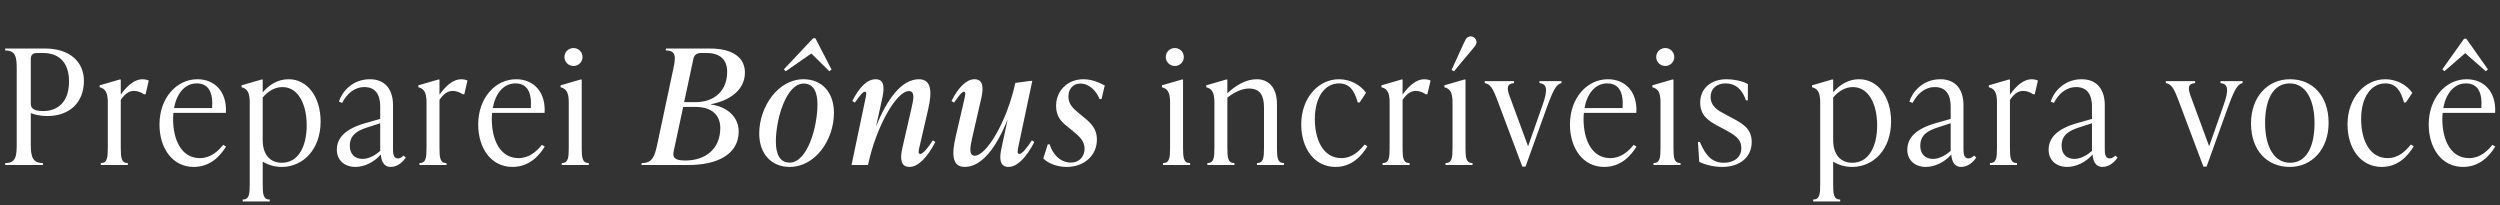 <svg xmlns="http://www.w3.org/2000/svg" width="500" height="41" viewBox="0 0 500 41" fill="none"><rect x="0" y="0" width="500" height="41" fill="#333333" stroke="none"/><path d="M1.039 9.704H9.007C13.871 9.704 16.783 12.296 16.783 16.168C16.783 20.52 13.903 23.208 9.423 23.208C8.047 23.208 6.831 22.888 6.159 22.632V28.808C6.159 31.176 6.415 32.616 8.591 32.616V33H1.039V32.616C3.215 32.616 3.343 31.176 3.343 28.808V13.896C3.343 11.528 3.215 10.088 1.039 10.088V9.704ZM8.623 22.216C11.663 22.216 13.807 20.296 13.807 16.264C13.807 12.872 12.143 10.6 8.591 10.6H7.375C6.607 10.6 6.159 10.984 6.159 11.752V20.744C6.159 21.48 6.511 22.216 8.623 22.216ZM28.506 15.848C28.858 15.848 29.306 15.912 29.754 16.104L29.114 18.856H28.794C28.122 18.376 27.386 18.184 26.81 18.184C25.85 18.184 25.018 18.696 24.154 19.976V29.48C24.154 31.528 24.25 32.616 25.562 32.616V33H20.154V32.616C21.466 32.616 21.562 31.528 21.562 29.48V20.456C21.562 18.408 21.018 17.736 19.93 17.448V17.064L23.898 15.912H24.154V18.92C25.498 17.064 26.938 15.848 28.506 15.848ZM44.633 28.968L45.209 29.32C44.089 31.112 42.137 33.384 38.745 33.384C34.489 33.384 31.897 29.64 31.897 24.904C31.897 19.592 35.321 15.848 39.481 15.848C42.937 15.848 45.433 18.344 45.177 22.568H34.681C34.649 22.952 34.617 23.336 34.617 23.752C34.617 28.2 36.409 31.624 39.961 31.624C42.137 31.624 43.609 30.248 44.633 28.968ZM39.353 16.68C36.889 16.68 35.321 18.792 34.809 21.608H42.425C42.649 18.44 41.689 16.68 39.353 16.68ZM57.723 15.848C61.499 15.848 64.123 19.4 64.123 24.296C64.123 29.896 60.603 33.384 56.347 33.384C54.875 33.384 53.595 32.968 52.539 32.328V36.776C52.539 38.824 52.635 39.912 53.947 39.912V40.296H48.539V39.912C49.851 39.912 49.947 38.824 49.947 36.776V20.456C49.947 18.408 49.403 17.736 48.315 17.448V17.064L52.283 15.912H52.539V18.472C53.819 16.968 55.547 15.848 57.723 15.848ZM56.379 32.552C59.707 32.552 61.339 29.224 61.339 25.064C61.339 20.936 59.707 17.416 56.475 17.416C54.843 17.416 53.531 18.344 52.539 19.496V28.008C52.539 30.856 53.947 32.552 56.379 32.552ZM80.713 31.112L81.161 31.528C80.649 32.264 79.593 33.384 78.153 33.384C76.649 33.384 76.233 32.04 76.169 30.888C74.825 32.456 72.841 33.384 71.081 33.384C68.905 33.384 67.369 32.04 67.369 29.96C67.369 27.56 69.097 25.768 73.001 24.648L76.041 23.784V21.448C76.041 20.52 76.041 17.416 72.905 17.416C70.825 17.416 69.353 18.792 68.425 20.584L67.785 20.328C68.297 18.6 70.281 15.848 73.993 15.848C77.097 15.848 78.601 17.992 78.601 21V29.512C78.601 30.568 78.601 31.688 79.593 31.688C80.073 31.688 80.457 31.368 80.713 31.112ZM72.521 31.784C73.833 31.784 75.177 30.952 76.041 30.184V24.648L73.769 25.384C71.593 26.056 69.961 26.888 69.961 29.16C69.961 30.888 71.049 31.784 72.521 31.784ZM92.248 15.848C92.6 15.848 93.048 15.912 93.496 16.104L92.856 18.856H92.536C91.864 18.376 91.128 18.184 90.552 18.184C89.592 18.184 88.76 18.696 87.896 19.976V29.48C87.896 31.528 87.992 32.616 89.304 32.616V33H83.896V32.616C85.208 32.616 85.304 31.528 85.304 29.48V20.456C85.304 18.408 84.76 17.736 83.672 17.448V17.064L87.64 15.912H87.896V18.92C89.24 17.064 90.68 15.848 92.248 15.848ZM108.375 28.968L108.951 29.32C107.831 31.112 105.879 33.384 102.487 33.384C98.231 33.384 95.639 29.64 95.639 24.904C95.639 19.592 99.063 15.848 103.223 15.848C106.679 15.848 109.175 18.344 108.919 22.568H98.423C98.391 22.952 98.359 23.336 98.359 23.752C98.359 28.2 100.151 31.624 103.703 31.624C105.879 31.624 107.351 30.248 108.375 28.968ZM103.095 16.68C100.631 16.68 99.063 18.792 98.551 21.608H106.167C106.391 18.44 105.431 16.68 103.095 16.68ZM114.712 13.192C113.688 13.192 112.888 12.392 112.888 11.4C112.888 10.408 113.688 9.608 114.712 9.608C115.704 9.608 116.504 10.408 116.504 11.4C116.504 12.392 115.704 13.192 114.712 13.192ZM117.752 33H112.344V32.616C113.656 32.616 113.752 31.528 113.752 29.48V20.456C113.752 18.408 113.208 17.736 112.12 17.448V17.064L116.088 15.912H116.344V29.48C116.344 31.528 116.44 32.616 117.752 32.616V33ZM142.17 20.84V20.904C145.466 21.32 147.738 23.432 147.738 26.28C147.738 30.856 143.514 33 137.658 33H128.282L128.346 32.616C130.522 32.616 130.938 31.24 131.45 28.872L134.65 13.832C135.162 11.432 135.29 10.088 133.146 10.088L133.21 9.704H141.978C146.906 9.704 148.986 11.784 148.986 14.504C148.986 18.184 145.626 20.2 142.17 20.84ZM141.306 10.6H140.154C139.386 10.6 138.842 10.984 138.682 11.752L136.826 20.424H139.162C142.906 20.424 145.434 18.12 145.434 14.376C145.434 11.912 143.994 10.6 141.306 10.6ZM137.018 32.104C141.37 32.104 144.058 29.544 144.058 25.608C144.058 22.952 142.298 21.384 139.098 21.384H136.634L134.778 30.056C134.586 30.984 134.33 32.104 137.018 32.104ZM165.861 14.248L162.277 10.696L157.157 14.248L156.773 13.864L162.629 7.656H163.077L166.309 13.896L165.861 14.248ZM160.709 15.848C164.357 15.848 166.789 18.44 166.789 22.568C166.789 28.072 162.981 33.384 157.957 33.384C154.309 33.384 151.845 30.824 151.845 26.696C151.845 21.384 155.589 15.848 160.709 15.848ZM157.925 32.52C161.477 32.52 163.493 25.416 163.493 20.872C163.493 18.344 162.661 16.712 160.741 16.712C157.221 16.712 155.173 23.816 155.173 28.328C155.173 30.888 156.005 32.52 157.925 32.52ZM186.56 28.072L187.072 28.392C185.44 31.528 183.616 33.384 181.888 33.384C180.064 33.384 180.032 31.624 180.448 29.704L182.304 21.608C182.72 19.848 183.04 18.216 181.76 18.216C179.36 18.216 175.296 25.064 173.6 33H170.304L173.088 19.752C173.248 19.048 173.408 18.344 172.96 18.344C172.544 18.344 171.936 19.176 170.976 20.52L170.464 20.2C171.84 17.48 173.408 15.848 175.136 15.848C176.928 15.848 176.864 17.64 176.48 19.528L175.2 25.352C177.376 19.848 180.32 15.848 183.776 15.848C186.4 15.848 186.4 18.536 185.632 21.864L183.872 29.48C183.712 30.152 183.584 30.792 184.064 30.792C184.64 30.792 185.76 29.352 186.56 28.072ZM206.362 28.072L206.874 28.392C205.242 31.528 203.45 33.384 201.69 33.384C199.898 33.384 199.866 31.592 200.282 29.704L201.53 23.88C199.322 29.384 196.41 33.384 192.954 33.384C190.33 33.384 190.362 30.696 191.13 27.368L192.89 19.752C193.018 19.08 193.242 18.344 192.794 18.344C192.378 18.344 191.77 19.176 190.81 20.52L190.298 20.2C191.642 17.48 193.338 15.848 194.874 15.848C196.698 15.848 196.698 17.608 196.282 19.528L194.426 27.624C194.042 29.384 193.69 31.144 194.97 31.144C197.242 31.144 201.338 24.488 203.066 16.584L206.17 16.168H206.458L203.642 29.48C203.514 30.184 203.386 30.792 203.898 30.792C204.442 30.792 205.562 29.352 206.362 28.072ZM213.33 33.384C211.474 33.384 209.65 32.712 208.658 31.688L209.554 28.872H209.938C210.578 31.016 212.178 32.52 214.226 32.52C215.826 32.52 216.914 31.304 216.914 29.768C216.914 28.2 215.954 27.336 214.386 26.056L213.49 25.32C212.338 24.392 211.218 23.4 211.218 21.16C211.218 18.184 213.49 15.848 216.69 15.848C218.322 15.848 219.826 16.488 220.946 17.096L220.306 19.816H219.922C219.25 18.152 217.842 16.712 216.05 16.712C214.514 16.712 213.682 17.928 213.682 19.272C213.682 20.808 214.546 21.608 215.57 22.472L216.466 23.208C218.13 24.552 219.378 25.64 219.378 27.944C219.378 31.08 216.85 33.384 213.33 33.384ZM234.976 13.192C233.952 13.192 233.152 12.392 233.152 11.4C233.152 10.408 233.952 9.608 234.976 9.608C235.968 9.608 236.768 10.408 236.768 11.4C236.768 12.392 235.968 13.192 234.976 13.192ZM238.016 33H232.608V32.616C233.92 32.616 234.016 31.528 234.016 29.48V20.456C234.016 18.408 233.472 17.736 232.384 17.448V17.064L236.352 15.912H236.608V29.48C236.608 31.528 236.704 32.616 238.016 32.616V33ZM255.393 20.84V29.48C255.393 31.528 255.489 32.616 256.801 32.616V33H251.393V32.616C252.705 32.616 252.801 31.528 252.801 29.48V21.544C252.801 19.112 252.033 17.704 249.793 17.704C248.385 17.704 246.849 18.44 245.473 19.528V29.48C245.473 31.528 245.569 32.616 246.881 32.616V33H241.473V32.616C242.785 32.616 242.881 31.528 242.881 29.48V20.456C242.881 18.408 242.337 17.736 241.249 17.448V17.064L245.217 15.912H245.473V18.664C247.169 17.032 249.249 15.848 251.329 15.848C253.825 15.848 255.393 17.608 255.393 20.84ZM267.095 33.384C262.839 33.384 260.247 29.64 260.247 24.872C260.247 19.592 263.671 15.848 267.799 15.848C270.071 15.848 272.119 17 273.207 18.568L271.927 20.488H271.543C270.903 18.152 269.943 16.68 267.799 16.68C264.919 16.68 262.967 19.496 262.967 23.816C262.967 28.2 264.791 31.624 268.247 31.624C270.423 31.624 271.863 30.216 272.919 28.904L273.495 29.256C272.375 31.08 270.455 33.384 267.095 33.384ZM284.868 15.848C285.22 15.848 285.668 15.912 286.116 16.104L285.476 18.856H285.156C284.484 18.376 283.748 18.184 283.172 18.184C282.212 18.184 281.38 18.696 280.516 19.976V29.48C280.516 31.528 280.612 32.616 281.924 32.616V33H276.516V32.616C277.828 32.616 277.924 31.528 277.924 29.48V20.456C277.924 18.408 277.38 17.736 276.292 17.448V17.064L280.26 15.912H280.516V18.92C281.86 17.064 283.3 15.848 284.868 15.848ZM290.827 14.248L290.315 13.992C291.211 12.104 292.811 8.456 293.131 7.88C293.355 7.496 293.739 7.272 294.123 7.272C294.795 7.272 295.307 7.88 295.307 8.424C295.307 8.648 295.211 8.904 295.083 9.096C294.731 9.64 292.107 12.616 290.827 14.248ZM294.507 33H289.099V32.616C290.411 32.616 290.507 31.528 290.507 29.48V20.456C290.507 18.408 289.963 17.736 288.875 17.448V17.064L292.843 15.912H293.099V29.48C293.099 31.528 293.195 32.616 294.507 32.616V33ZM307.888 16.616V16.232H312.304V16.616C311.344 16.808 310.704 17.8 309.392 21.416L305.104 33.32H304.464L299.472 20.04C298.544 17.576 298.032 16.808 296.944 16.616V16.232H302.8V16.616C301.36 16.744 301.328 17.576 301.904 19.176L305.616 29.256L308.464 21.16C309.648 17.864 309.392 16.776 307.888 16.616ZM326.725 28.968L327.301 29.32C326.181 31.112 324.229 33.384 320.837 33.384C316.581 33.384 313.989 29.64 313.989 24.904C313.989 19.592 317.413 15.848 321.573 15.848C325.029 15.848 327.525 18.344 327.269 22.568H316.773C316.741 22.952 316.709 23.336 316.709 23.752C316.709 28.2 318.501 31.624 322.053 31.624C324.229 31.624 325.701 30.248 326.725 28.968ZM321.445 16.68C318.981 16.68 317.413 18.792 316.901 21.608H324.517C324.741 18.44 323.781 16.68 321.445 16.68ZM333.062 13.192C332.038 13.192 331.238 12.392 331.238 11.4C331.238 10.408 332.038 9.608 333.062 9.608C334.054 9.608 334.854 10.408 334.854 11.4C334.854 12.392 334.054 13.192 333.062 13.192ZM336.102 33H330.694V32.616C332.006 32.616 332.102 31.528 332.102 29.48V20.456C332.102 18.408 331.558 17.736 330.47 17.448V17.064L334.438 15.912H334.694V29.48C334.694 31.528 334.79 32.616 336.102 32.616V33ZM344.455 33.384C342.823 33.384 340.999 32.968 339.847 32.36L339.591 28.392H339.975C341.159 31.24 342.503 32.552 344.775 32.552C346.727 32.552 348.263 31.528 348.263 29.64C348.263 27.752 346.951 26.984 344.743 25.8L343.527 25.16C341.831 24.232 340.039 23.176 340.039 20.52C340.039 17.608 342.279 15.848 345.319 15.848C346.599 15.848 348.359 16.136 349.575 16.808V20.072H349.191C348.391 17.704 346.983 16.68 345.095 16.68C343.303 16.68 342.119 17.768 342.119 19.368C342.119 21.32 343.751 22.184 344.807 22.728L345.991 23.368C348.295 24.584 350.343 25.576 350.343 28.392C350.343 31.432 347.975 33.384 344.455 33.384ZM371.816 15.848C375.592 15.848 378.216 19.4 378.216 24.296C378.216 29.896 374.696 33.384 370.44 33.384C368.968 33.384 367.688 32.968 366.632 32.328V36.776C366.632 38.824 366.728 39.912 368.04 39.912V40.296H362.632V39.912C363.944 39.912 364.04 38.824 364.04 36.776V20.456C364.04 18.408 363.496 17.736 362.408 17.448V17.064L366.376 15.912H366.632V18.472C367.912 16.968 369.64 15.848 371.816 15.848ZM370.472 32.552C373.8 32.552 375.432 29.224 375.432 25.064C375.432 20.936 373.8 17.416 370.568 17.416C368.936 17.416 367.624 18.344 366.632 19.496V28.008C366.632 30.856 368.04 32.552 370.472 32.552ZM394.806 31.112L395.254 31.528C394.742 32.264 393.686 33.384 392.246 33.384C390.742 33.384 390.326 32.04 390.262 30.888C388.918 32.456 386.934 33.384 385.174 33.384C382.998 33.384 381.462 32.04 381.462 29.96C381.462 27.56 383.19 25.768 387.094 24.648L390.134 23.784V21.448C390.134 20.52 390.134 17.416 386.998 17.416C384.918 17.416 383.446 18.792 382.518 20.584L381.878 20.328C382.39 18.6 384.374 15.848 388.086 15.848C391.19 15.848 392.694 17.992 392.694 21V29.512C392.694 30.568 392.694 31.688 393.686 31.688C394.166 31.688 394.55 31.368 394.806 31.112ZM386.614 31.784C387.926 31.784 389.27 30.952 390.134 30.184V24.648L387.862 25.384C385.686 26.056 384.054 26.888 384.054 29.16C384.054 30.888 385.142 31.784 386.614 31.784ZM406.34 15.848C406.692 15.848 407.14 15.912 407.588 16.104L406.948 18.856H406.628C405.956 18.376 405.22 18.184 404.644 18.184C403.684 18.184 402.852 18.696 401.988 19.976V29.48C401.988 31.528 402.084 32.616 403.396 32.616V33H397.988V32.616C399.3 32.616 399.396 31.528 399.396 29.48V20.456C399.396 18.408 398.852 17.736 397.764 17.448V17.064L401.732 15.912H401.988V18.92C403.332 17.064 404.772 15.848 406.34 15.848ZM423.067 31.112L423.515 31.528C423.003 32.264 421.947 33.384 420.507 33.384C419.003 33.384 418.587 32.04 418.523 30.888C417.179 32.456 415.195 33.384 413.435 33.384C411.259 33.384 409.723 32.04 409.723 29.96C409.723 27.56 411.451 25.768 415.355 24.648L418.395 23.784V21.448C418.395 20.52 418.395 17.416 415.259 17.416C413.179 17.416 411.707 18.792 410.779 20.584L410.139 20.328C410.651 18.6 412.635 15.848 416.347 15.848C419.451 15.848 420.955 17.992 420.955 21V29.512C420.955 30.568 420.955 31.688 421.947 31.688C422.427 31.688 422.811 31.368 423.067 31.112ZM414.875 31.784C416.187 31.784 417.531 30.952 418.395 30.184V24.648L416.123 25.384C413.947 26.056 412.315 26.888 412.315 29.16C412.315 30.888 413.403 31.784 414.875 31.784ZM444.101 16.616V16.232H448.517V16.616C447.557 16.808 446.917 17.8 445.605 21.416L441.317 33.32H440.677L435.685 20.04C434.757 17.576 434.245 16.808 433.157 16.616V16.232H439.013V16.616C437.573 16.744 437.541 17.576 438.117 19.176L441.829 29.256L444.677 21.16C445.861 17.864 445.605 16.776 444.101 16.616ZM457.945 33.384C453.401 33.384 450.201 30.056 450.201 24.68C450.201 19.368 453.529 15.848 458.009 15.848C462.521 15.848 465.721 19.176 465.721 24.552C465.721 29.864 462.393 33.384 457.945 33.384ZM458.009 32.552C461.241 32.552 462.905 29.448 462.905 24.616C462.905 19.976 461.177 16.68 457.945 16.68C454.713 16.68 453.017 19.784 453.017 24.616C453.017 29.256 454.777 32.552 458.009 32.552ZM476.352 33.384C472.096 33.384 469.504 29.64 469.504 24.872C469.504 19.592 472.928 15.848 477.056 15.848C479.328 15.848 481.376 17 482.464 18.568L481.184 20.488H480.8C480.16 18.152 479.2 16.68 477.056 16.68C474.176 16.68 472.224 19.496 472.224 23.816C472.224 28.2 474.048 31.624 477.504 31.624C479.68 31.624 481.12 30.216 482.176 28.904L482.752 29.256C481.632 31.08 479.712 33.384 476.352 33.384ZM497.168 14.248L493.04 10.632L488.88 14.248L488.464 13.864L492.816 7.752H493.264L497.584 13.864L497.168 14.248ZM498.48 28.968L499.056 29.32C497.936 31.112 495.984 33.384 492.592 33.384C488.336 33.384 485.744 29.64 485.744 24.904C485.744 19.592 489.168 15.848 493.328 15.848C496.784 15.848 499.28 18.344 499.024 22.568H488.528C488.496 22.952 488.464 23.336 488.464 23.752C488.464 28.2 490.256 31.624 493.808 31.624C495.984 31.624 497.456 30.248 498.48 28.968ZM493.2 16.68C490.736 16.68 489.168 18.792 488.656 21.608H496.272C496.496 18.44 495.536 16.68 493.2 16.68Z" fill="white"></path></svg>